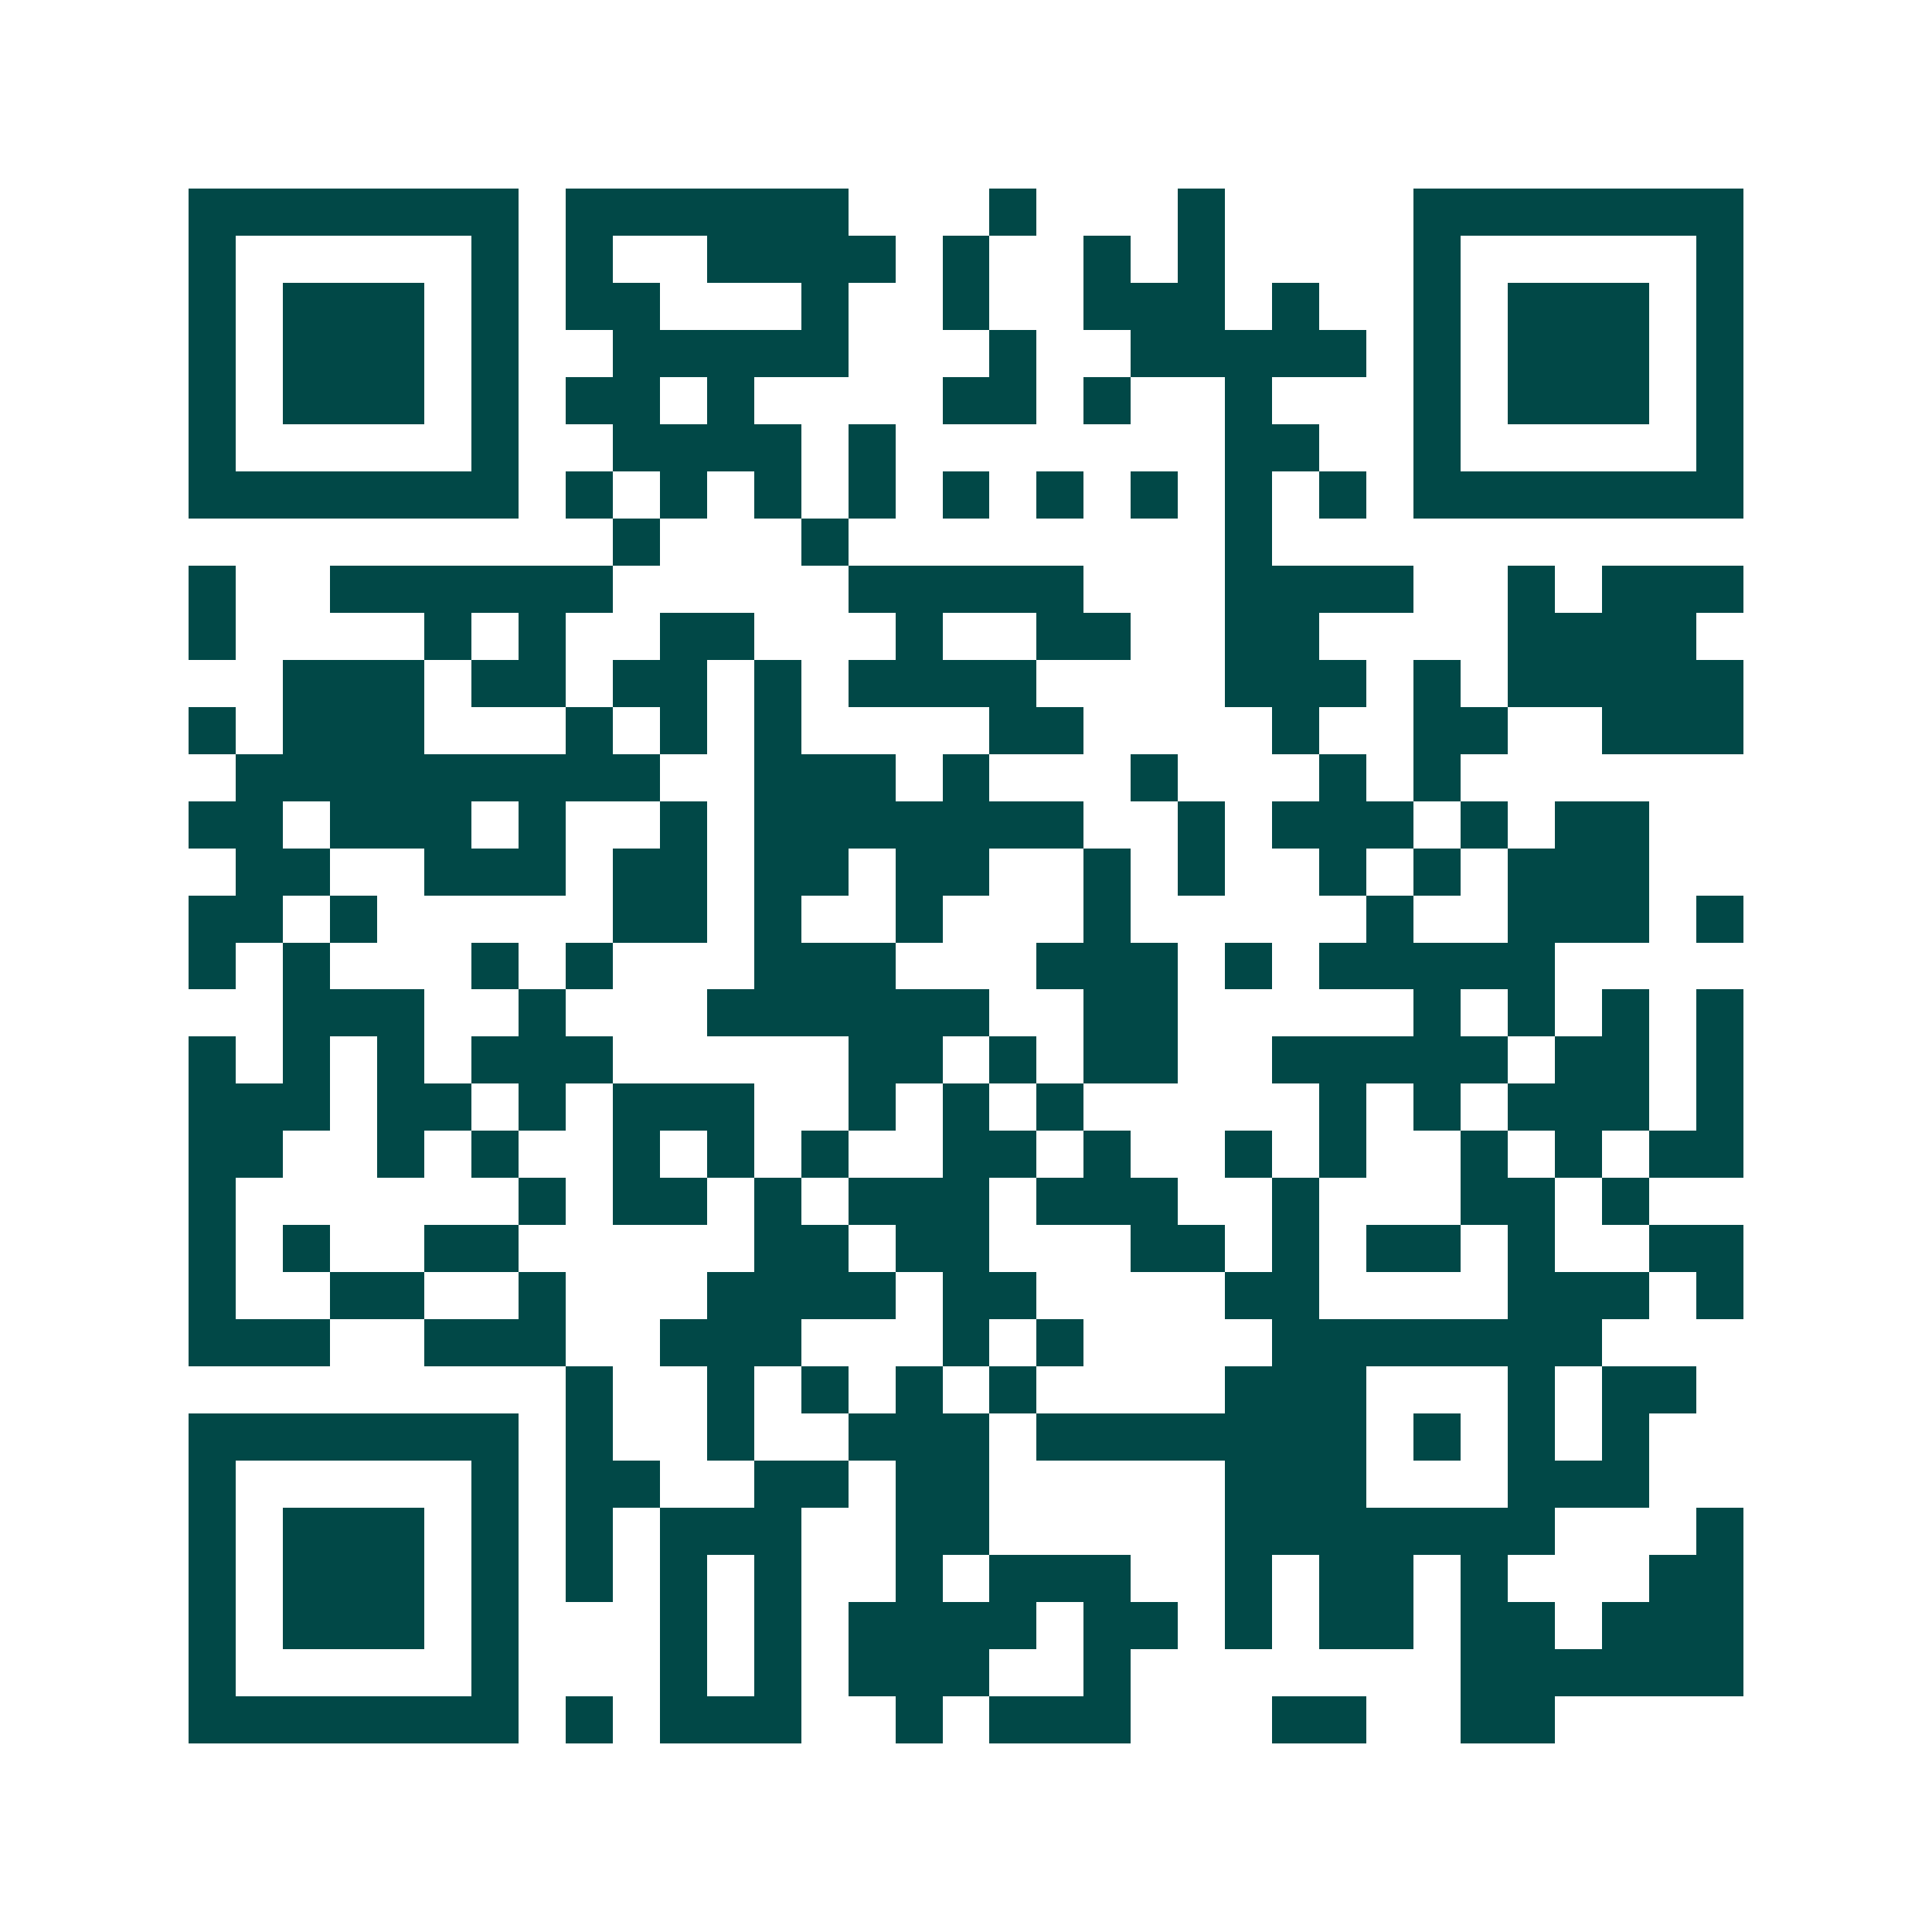<svg xmlns="http://www.w3.org/2000/svg" width="200" height="200" viewBox="0 0 41 41" shape-rendering="crispEdges"><path fill="#ffffff" d="M0 0h41v41H0z"/><path stroke="#014847" d="M4 4.5h7m1 0h6m3 0h1m3 0h1m4 0h7M4 5.5h1m5 0h1m1 0h1m2 0h4m1 0h1m2 0h1m1 0h1m4 0h1m5 0h1M4 6.5h1m1 0h3m1 0h1m1 0h2m3 0h1m2 0h1m2 0h3m1 0h1m2 0h1m1 0h3m1 0h1M4 7.5h1m1 0h3m1 0h1m2 0h5m3 0h1m2 0h5m1 0h1m1 0h3m1 0h1M4 8.5h1m1 0h3m1 0h1m1 0h2m1 0h1m4 0h2m1 0h1m2 0h1m3 0h1m1 0h3m1 0h1M4 9.5h1m5 0h1m2 0h4m1 0h1m7 0h2m2 0h1m5 0h1M4 10.5h7m1 0h1m1 0h1m1 0h1m1 0h1m1 0h1m1 0h1m1 0h1m1 0h1m1 0h1m1 0h7M13 11.5h1m3 0h1m8 0h1M4 12.5h1m2 0h6m5 0h5m3 0h4m2 0h1m1 0h3M4 13.5h1m4 0h1m1 0h1m2 0h2m3 0h1m2 0h2m2 0h2m4 0h4M6 14.5h3m1 0h2m1 0h2m1 0h1m1 0h4m4 0h3m1 0h1m1 0h5M4 15.5h1m1 0h3m3 0h1m1 0h1m1 0h1m4 0h2m4 0h1m2 0h2m2 0h3M5 16.5h9m2 0h3m1 0h1m3 0h1m3 0h1m1 0h1M4 17.5h2m1 0h3m1 0h1m2 0h1m1 0h7m2 0h1m1 0h3m1 0h1m1 0h2M5 18.5h2m2 0h3m1 0h2m1 0h2m1 0h2m2 0h1m1 0h1m2 0h1m1 0h1m1 0h3M4 19.5h2m1 0h1m5 0h2m1 0h1m2 0h1m3 0h1m5 0h1m2 0h3m1 0h1M4 20.5h1m1 0h1m3 0h1m1 0h1m3 0h3m3 0h3m1 0h1m1 0h5M6 21.5h3m2 0h1m3 0h6m2 0h2m5 0h1m1 0h1m1 0h1m1 0h1M4 22.5h1m1 0h1m1 0h1m1 0h3m5 0h2m1 0h1m1 0h2m2 0h5m1 0h2m1 0h1M4 23.5h3m1 0h2m1 0h1m1 0h3m2 0h1m1 0h1m1 0h1m5 0h1m1 0h1m1 0h3m1 0h1M4 24.5h2m2 0h1m1 0h1m2 0h1m1 0h1m1 0h1m2 0h2m1 0h1m2 0h1m1 0h1m2 0h1m1 0h1m1 0h2M4 25.5h1m6 0h1m1 0h2m1 0h1m1 0h3m1 0h3m2 0h1m3 0h2m1 0h1M4 26.5h1m1 0h1m2 0h2m5 0h2m1 0h2m3 0h2m1 0h1m1 0h2m1 0h1m2 0h2M4 27.5h1m2 0h2m2 0h1m3 0h4m1 0h2m4 0h2m4 0h3m1 0h1M4 28.5h3m2 0h3m2 0h3m3 0h1m1 0h1m4 0h7M12 29.5h1m2 0h1m1 0h1m1 0h1m1 0h1m4 0h3m3 0h1m1 0h2M4 30.5h7m1 0h1m2 0h1m2 0h3m1 0h7m1 0h1m1 0h1m1 0h1M4 31.5h1m5 0h1m1 0h2m2 0h2m1 0h2m5 0h3m3 0h3M4 32.5h1m1 0h3m1 0h1m1 0h1m1 0h3m2 0h2m5 0h7m3 0h1M4 33.5h1m1 0h3m1 0h1m1 0h1m1 0h1m1 0h1m2 0h1m1 0h3m2 0h1m1 0h2m1 0h1m3 0h2M4 34.5h1m1 0h3m1 0h1m3 0h1m1 0h1m1 0h4m1 0h2m1 0h1m1 0h2m1 0h2m1 0h3M4 35.5h1m5 0h1m3 0h1m1 0h1m1 0h3m2 0h1m7 0h6M4 36.5h7m1 0h1m1 0h3m2 0h1m1 0h3m3 0h2m2 0h2"/></svg>

